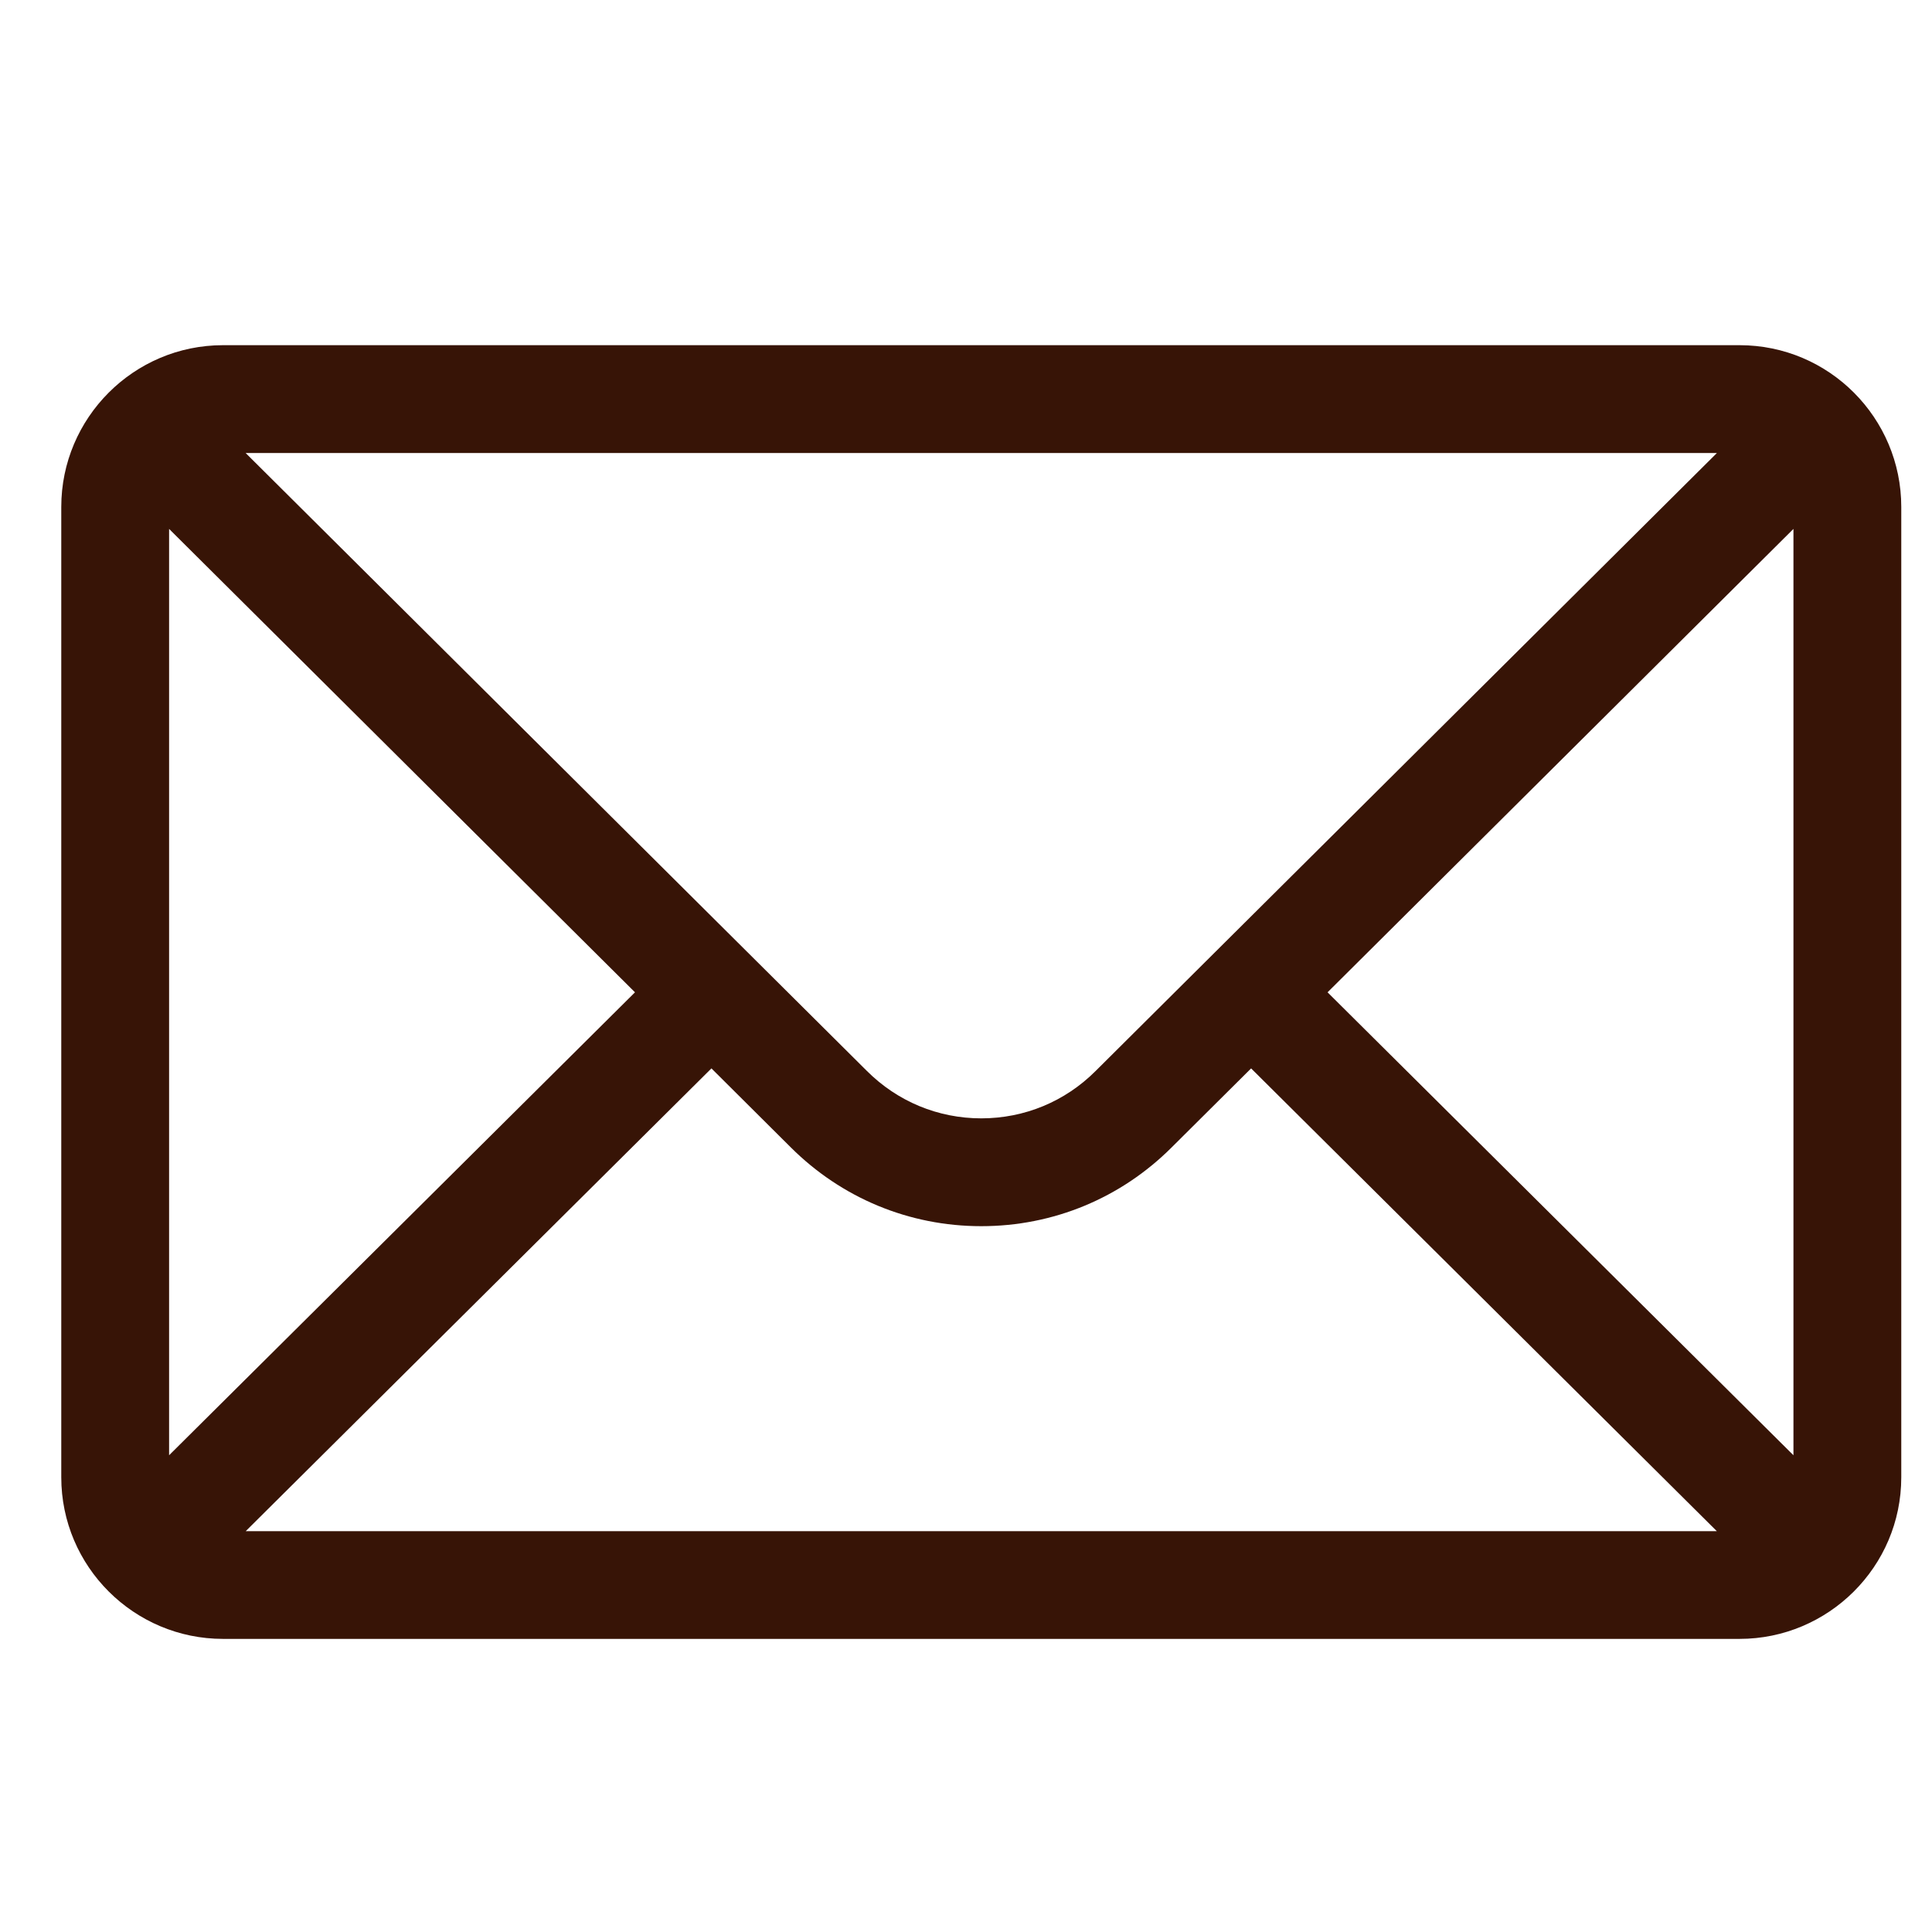 <svg xmlns="http://www.w3.org/2000/svg" width="21" height="21" viewbox="0 0 21 21" fill="none">
                  <g clip-path="url(#clip0_43576_710)">
                    <path d="M18.908 3.752H2.424C1.453 3.752 0.666 4.543 0.666 5.51V16.057C0.666 17.029 1.458 17.814 2.424 17.814H18.908C19.871 17.814 20.666 17.032 20.666 16.057V5.51C20.666 4.545 19.883 3.752 18.908 3.752ZM18.662 4.924C18.303 5.281 12.122 11.429 11.909 11.641C11.577 11.973 11.136 12.156 10.666 12.156C10.197 12.156 9.755 11.973 9.422 11.64C9.278 11.497 3.166 5.417 2.67 4.924H18.662ZM1.838 15.818V5.749L6.902 10.786L1.838 15.818ZM2.671 16.643L7.733 11.613L8.594 12.47C9.148 13.023 9.883 13.328 10.666 13.328C11.449 13.328 12.184 13.023 12.736 12.471L13.599 11.613L18.661 16.643H2.671ZM19.494 15.818L14.43 10.786L19.494 5.749V15.818Z" fill="#371406"></path>
                  </g>
                  <defs>
                    <clippath id="clip0_43576_710">
                      <rect width="20" height="20" fill="white" transform="translate(0.666 0.783)"></rect>
                    </clippath>
                  </defs>
                </svg>